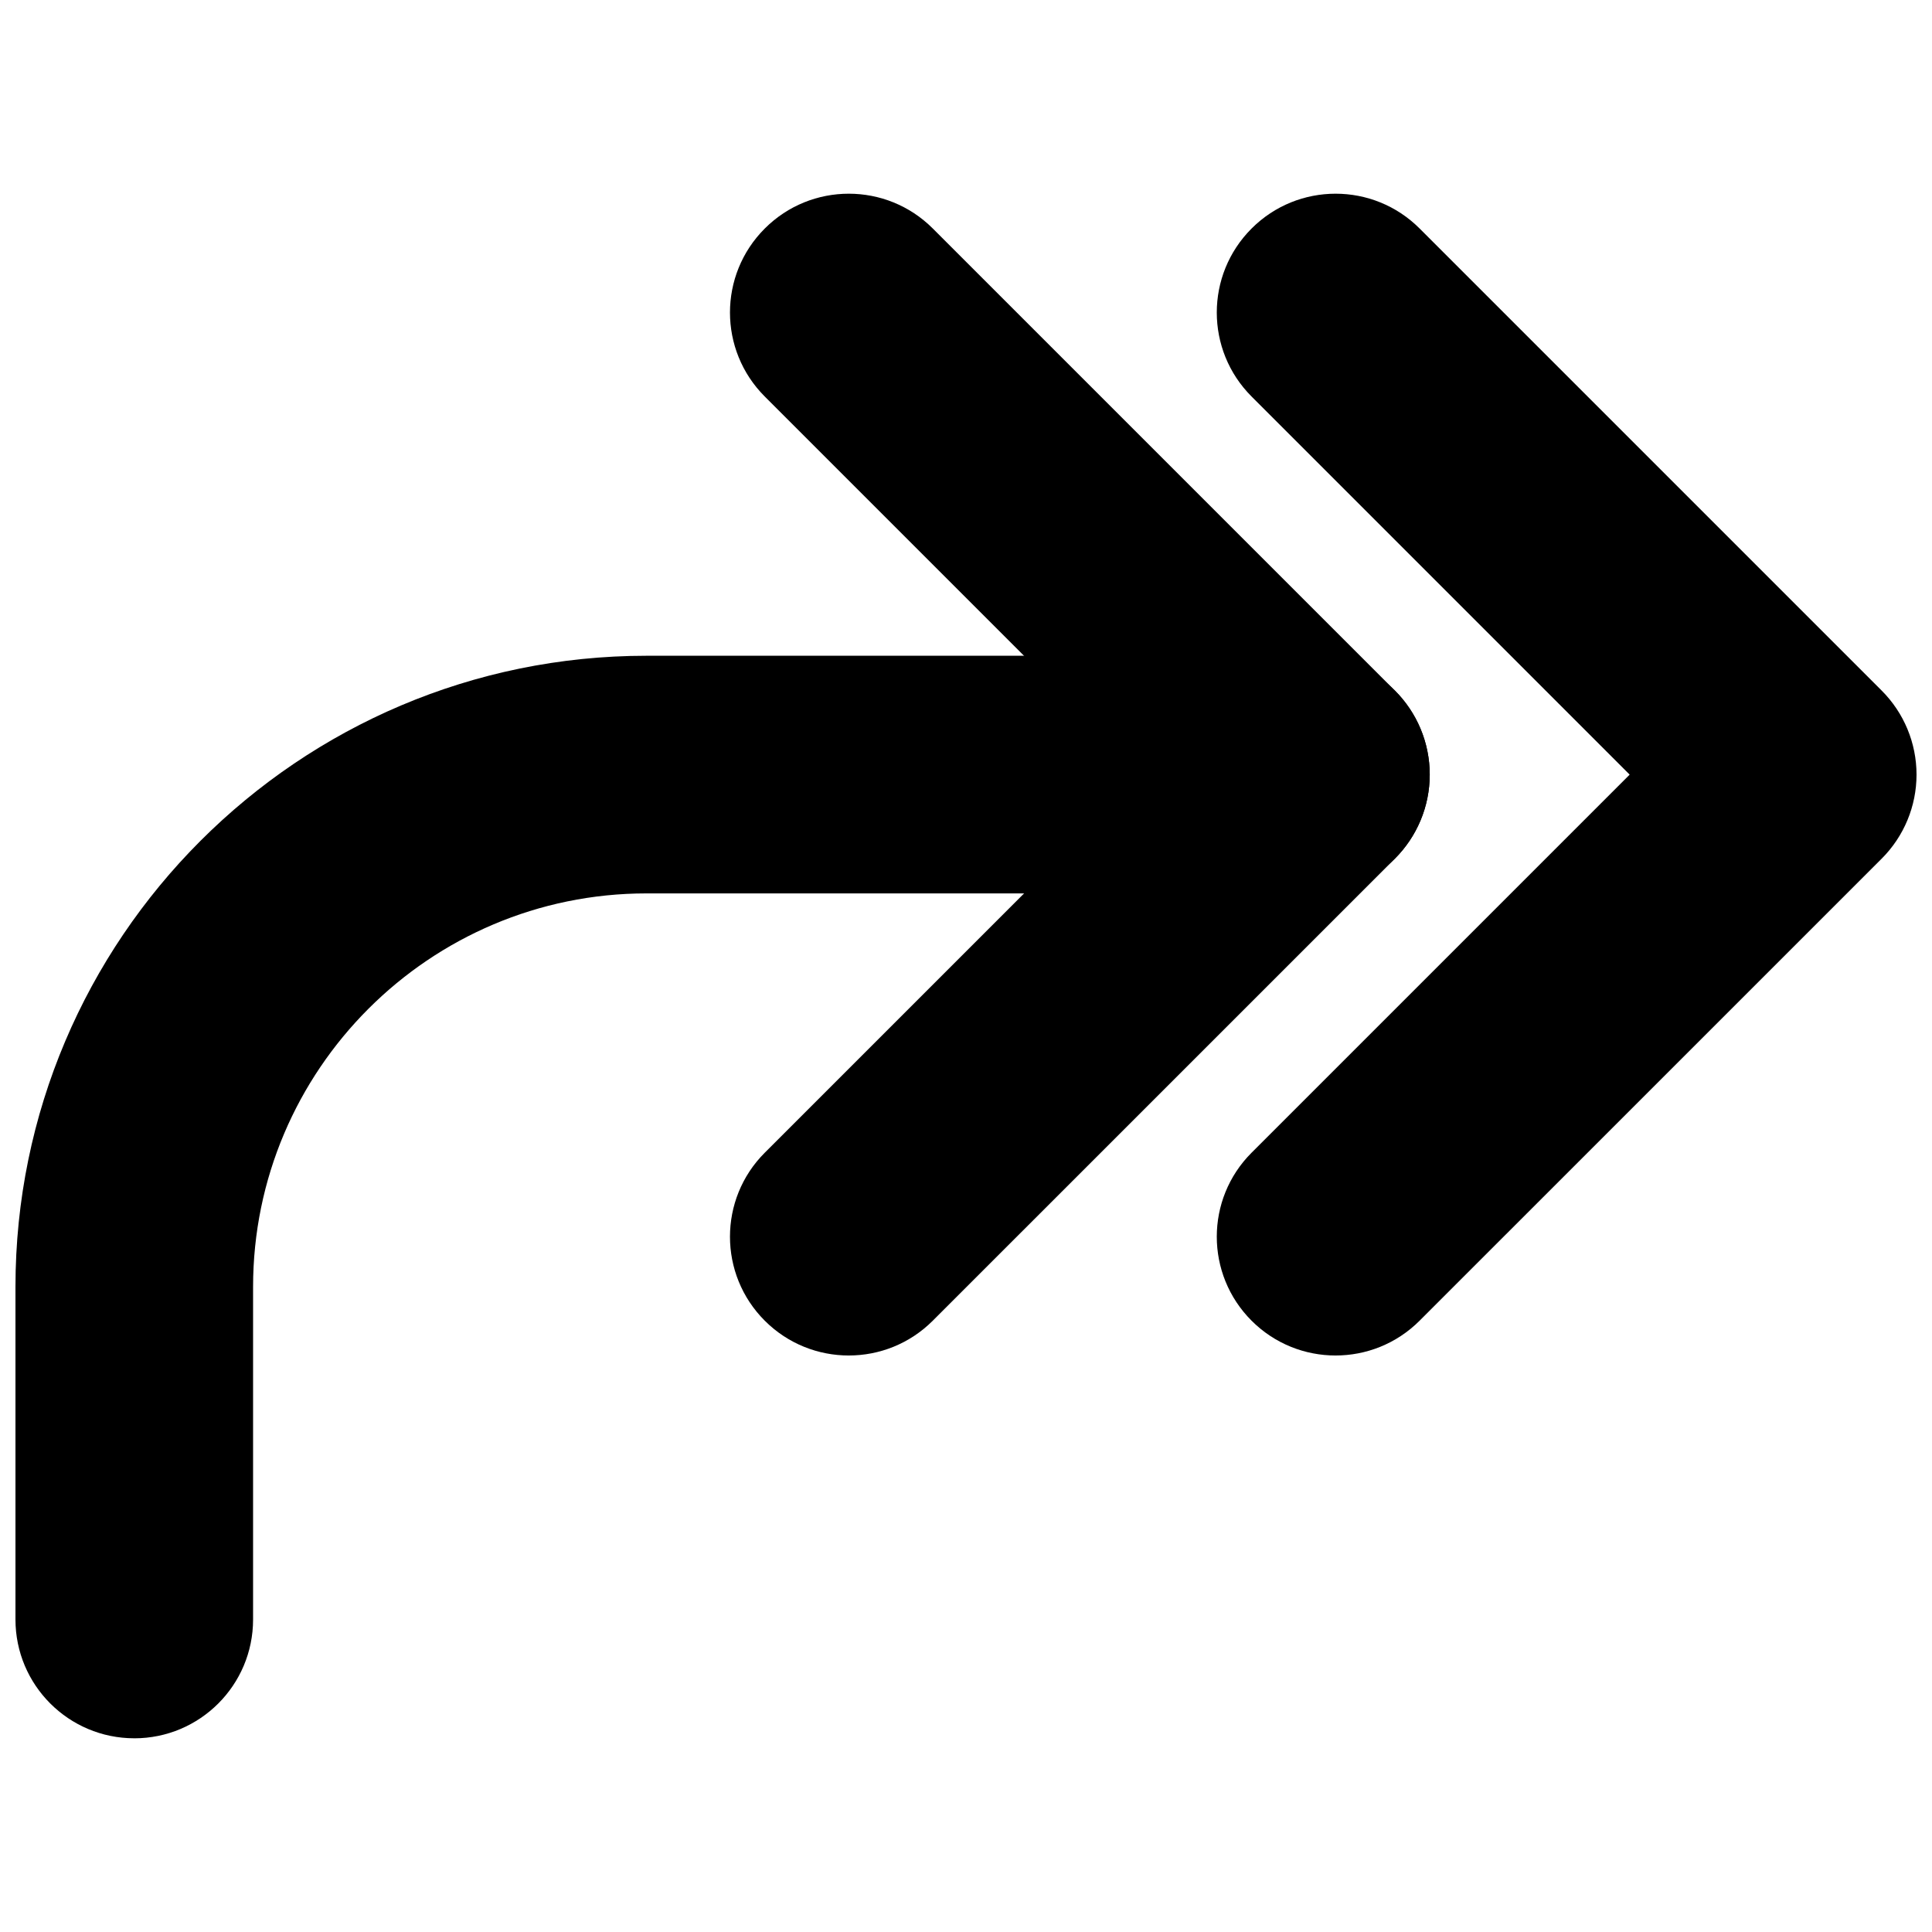 <?xml version="1.0" encoding="UTF-8"?>
<!-- Uploaded to: SVG Repo, www.svgrepo.com, Generator: SVG Repo Mixer Tools -->
<svg width="800px" height="800px" version="1.1" viewBox="144 144 512 512" xmlns="http://www.w3.org/2000/svg">
 <defs>
  <clipPath id="b">
   <path d="m466 195h185.9v309h-185.9z"/>
  </clipPath>
  <clipPath id="a">
   <path d="m148.09 317h374.91v288h-374.91z"/>
  </clipPath>
 </defs>
 <g clip-path="url(#b)">
  <path d="m497.95 503.22c8.055 0 16.113-3.074 22.262-9.227l122.46-122.45c5.906-5.902 9.227-13.914 9.227-22.262s-3.32-16.359-9.227-22.262l-122.46-122.46c-12.285-12.301-32.242-12.301-44.527 0-12.301 12.293-12.301 32.234 0 44.527l100.19 100.2-100.19 100.19c-12.301 12.293-12.301 32.234 0 44.527 6.144 6.144 14.207 9.219 22.266 9.219z"/>
 </g>
 <path d="m368.94 503.22c8.055 0 16.113-3.074 22.262-9.227l122.46-122.45c5.902-5.902 9.227-13.914 9.227-22.262s-3.32-16.359-9.227-22.262l-122.46-122.46c-12.285-12.301-32.242-12.301-44.527 0-12.301 12.293-12.301 32.234 0 44.527l100.19 100.2-100.19 100.19c-12.301 12.293-12.301 32.234 0 44.527 6.144 6.144 14.207 9.219 22.266 9.219z"/>
 <g clip-path="url(#a)">
  <path d="m179.58 604.67c17.391 0 31.488-14.098 31.488-31.488v-88.152c0-57.496 46.77-104.27 104.27-104.27h176.07c17.391 0 31.488-14.098 31.488-31.488s-14.098-31.488-31.488-31.488h-176.07c-92.219 0-167.24 75.023-167.24 167.24v88.152c0 17.387 14.098 31.488 31.488 31.488z"/>
 </g>
</svg>